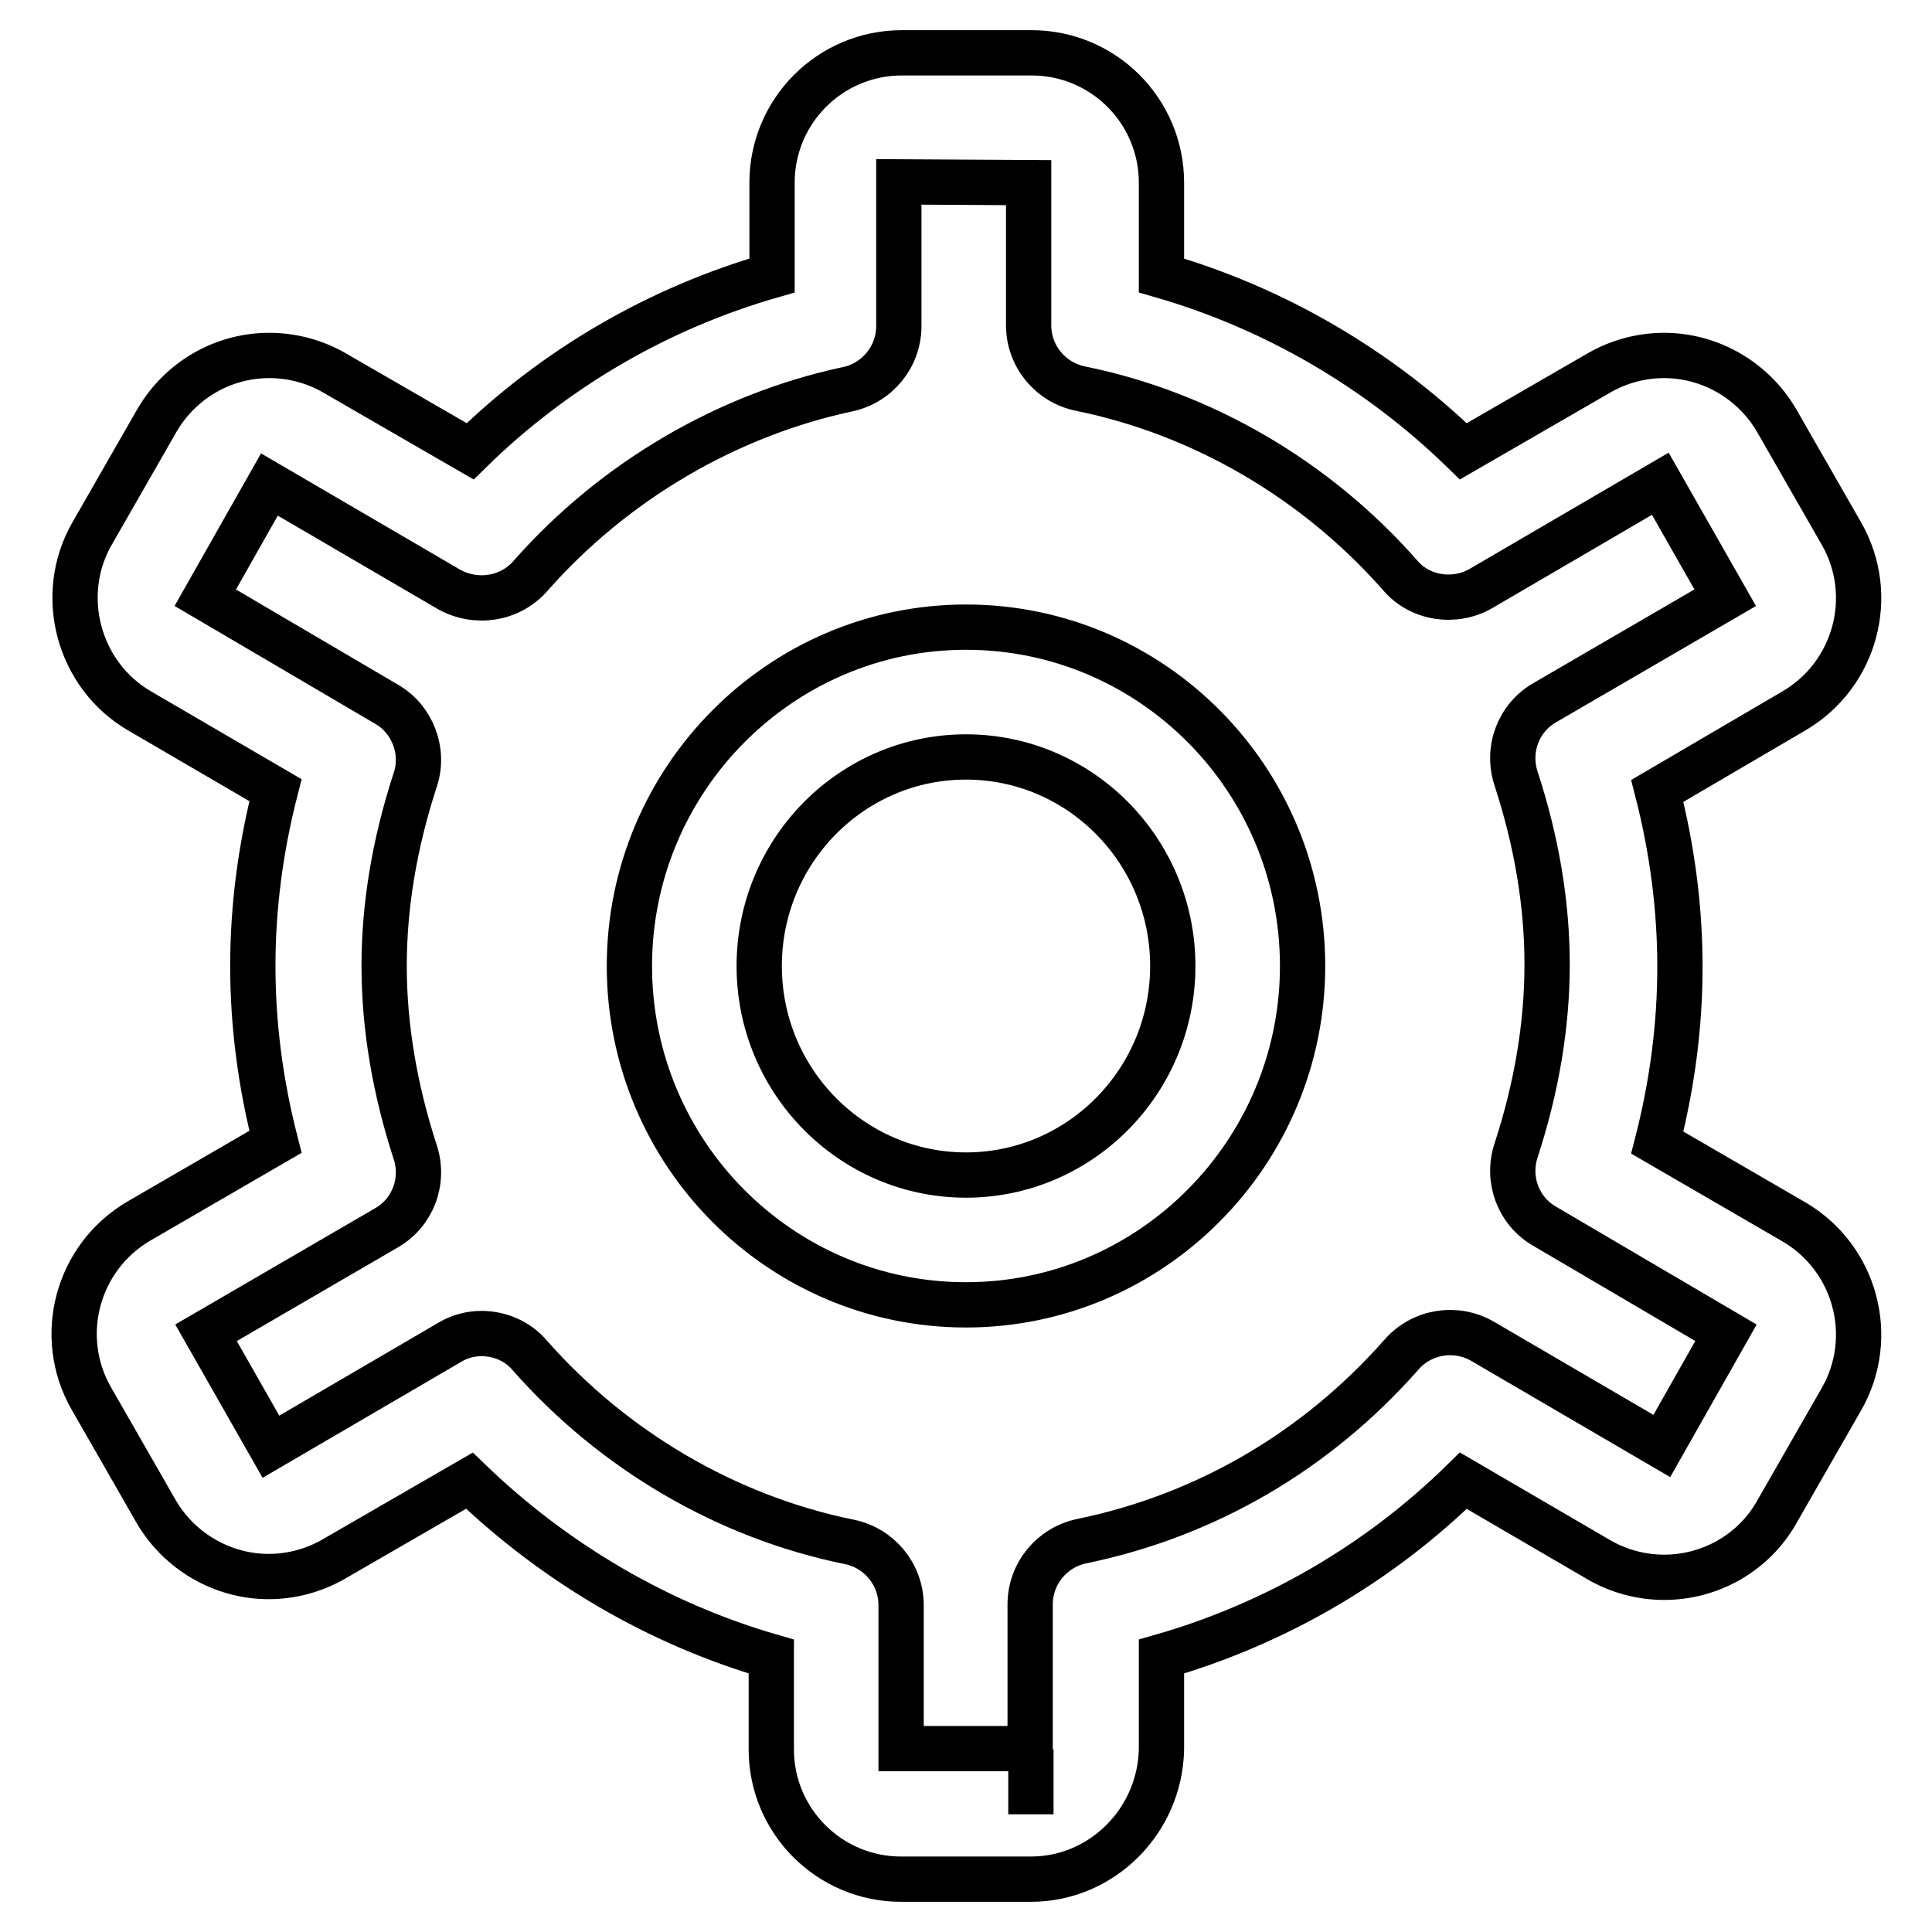 <?xml version="1.0" encoding="utf-8"?>
<!-- Svg Vector Icons : http://www.onlinewebfonts.com/icon -->
<!DOCTYPE svg PUBLIC "-//W3C//DTD SVG 1.1//EN" "http://www.w3.org/Graphics/SVG/1.1/DTD/svg11.dtd">
<svg version="1.1" xmlns="http://www.w3.org/2000/svg" xmlns:xlink="http://www.w3.org/1999/xlink" x="0px" y="0px" viewBox="0 0 256 256" enable-background="new 0 0 256 256" xml:space="preserve">
<g><g><path stroke-width="6" fill-opacity="0" stroke="#000000"  d="M136.6,249h-17.2c-9.5,0-17.2-7.7-17.2-17.2v-12.3c-14.9-4.3-28.7-12.4-40-23.3l-18,10.4c-2.6,1.5-5.6,2.3-8.6,2.3c-6.1,0-11.8-3.3-14.9-8.6l-8.6-15c-4.7-8.2-1.9-18.7,6.3-23.5l18.1-10.5c-2-7.8-3-15.6-3-23.3s1-15.5,3-23.3L18.5,94.2c-8.1-4.7-11-15.3-6.3-23.5l8.6-15c3.1-5.3,8.7-8.6,14.9-8.6c3,0,6,0.8,8.6,2.3l18,10.4c11.2-11,25-19,40-23.3V24.2c0-9.5,7.7-17.2,17.2-17.2h17.2c9.5,0,17.2,7.7,17.2,17.2v12.3c14.9,4.3,28.7,12.3,40,23.3l18-10.4c2.6-1.5,5.6-2.3,8.6-2.3c6.1,0,11.8,3.3,14.9,8.6l8.6,15c4.7,8.2,1.9,18.7-6.3,23.5l-18.1,10.6c2,7.8,3,15.6,3,23.3s-1,15.5-3,23.3l18.1,10.5c8.2,4.8,11,15.3,6.3,23.5l-8.6,15c-3,5.3-8.7,8.6-14.9,8.6l0,0c-3,0-6-0.8-8.6-2.3l-18-10.5c-11.2,11-25,19-40,23.3v12.3C153.7,241.3,146,249,136.6,249z M136.6,231.8v8.6V231.8L136.6,231.8L136.6,231.8z M63.8,176.7c2.4,0,4.8,1,6.4,2.9c11.1,12.6,26.1,21.4,42.3,24.7c4,0.8,6.9,4.3,6.9,8.4v19l17.1,0l0-19.1c0-4.1,2.9-7.6,6.9-8.4c16.4-3.4,31-11.9,42.3-24.7c2.7-3.1,7.2-3.8,10.7-1.8l23.8,13.9l8.5-15l-24-14.1c-3.5-2-5.1-6.2-3.8-10.1c2.7-8.3,4.1-16.5,4.1-24.6c0-8.1-1.4-16.3-4.1-24.6c-1.3-3.9,0.3-8.1,3.8-10.1l23.9-13.9l-8.6-15.1l-23.8,13.9c-3.5,2-8.1,1.3-10.7-1.8c-11.1-12.6-26.1-21.4-42.3-24.7c-4-0.8-6.9-4.3-6.9-8.4V24.2l-17.2-0.1v19.1c0,4.1-2.9,7.6-6.9,8.4C96.4,55,81.4,63.7,70.3,76.3c-2.7,3.1-7.2,3.8-10.8,1.8L35.7,64.2l-8.5,15l24,14.1c3.5,2,5.1,6.3,3.8,10.1c-2.7,8.3-4.1,16.5-4.1,24.6c0,8,1.4,16.3,4.1,24.6c1.3,3.9-0.3,8.1-3.8,10.1l-23.9,13.9l8.6,15.1l23.8-13.9C60.9,177.1,62.3,176.7,63.8,176.7z M128,172.9c-24.6,0-44.6-20.1-44.6-44.9c0-24.7,20-44.9,44.6-44.9c24.6,0,44.6,20.1,44.6,44.9C172.6,152.7,152.6,172.9,128,172.9z M128,100.3c-15.1,0-27.4,12.4-27.4,27.7s12.3,27.7,27.4,27.7c15.1,0,27.4-12.4,27.4-27.7C155.4,112.7,143.1,100.3,128,100.3z"/></g></g>
</svg>